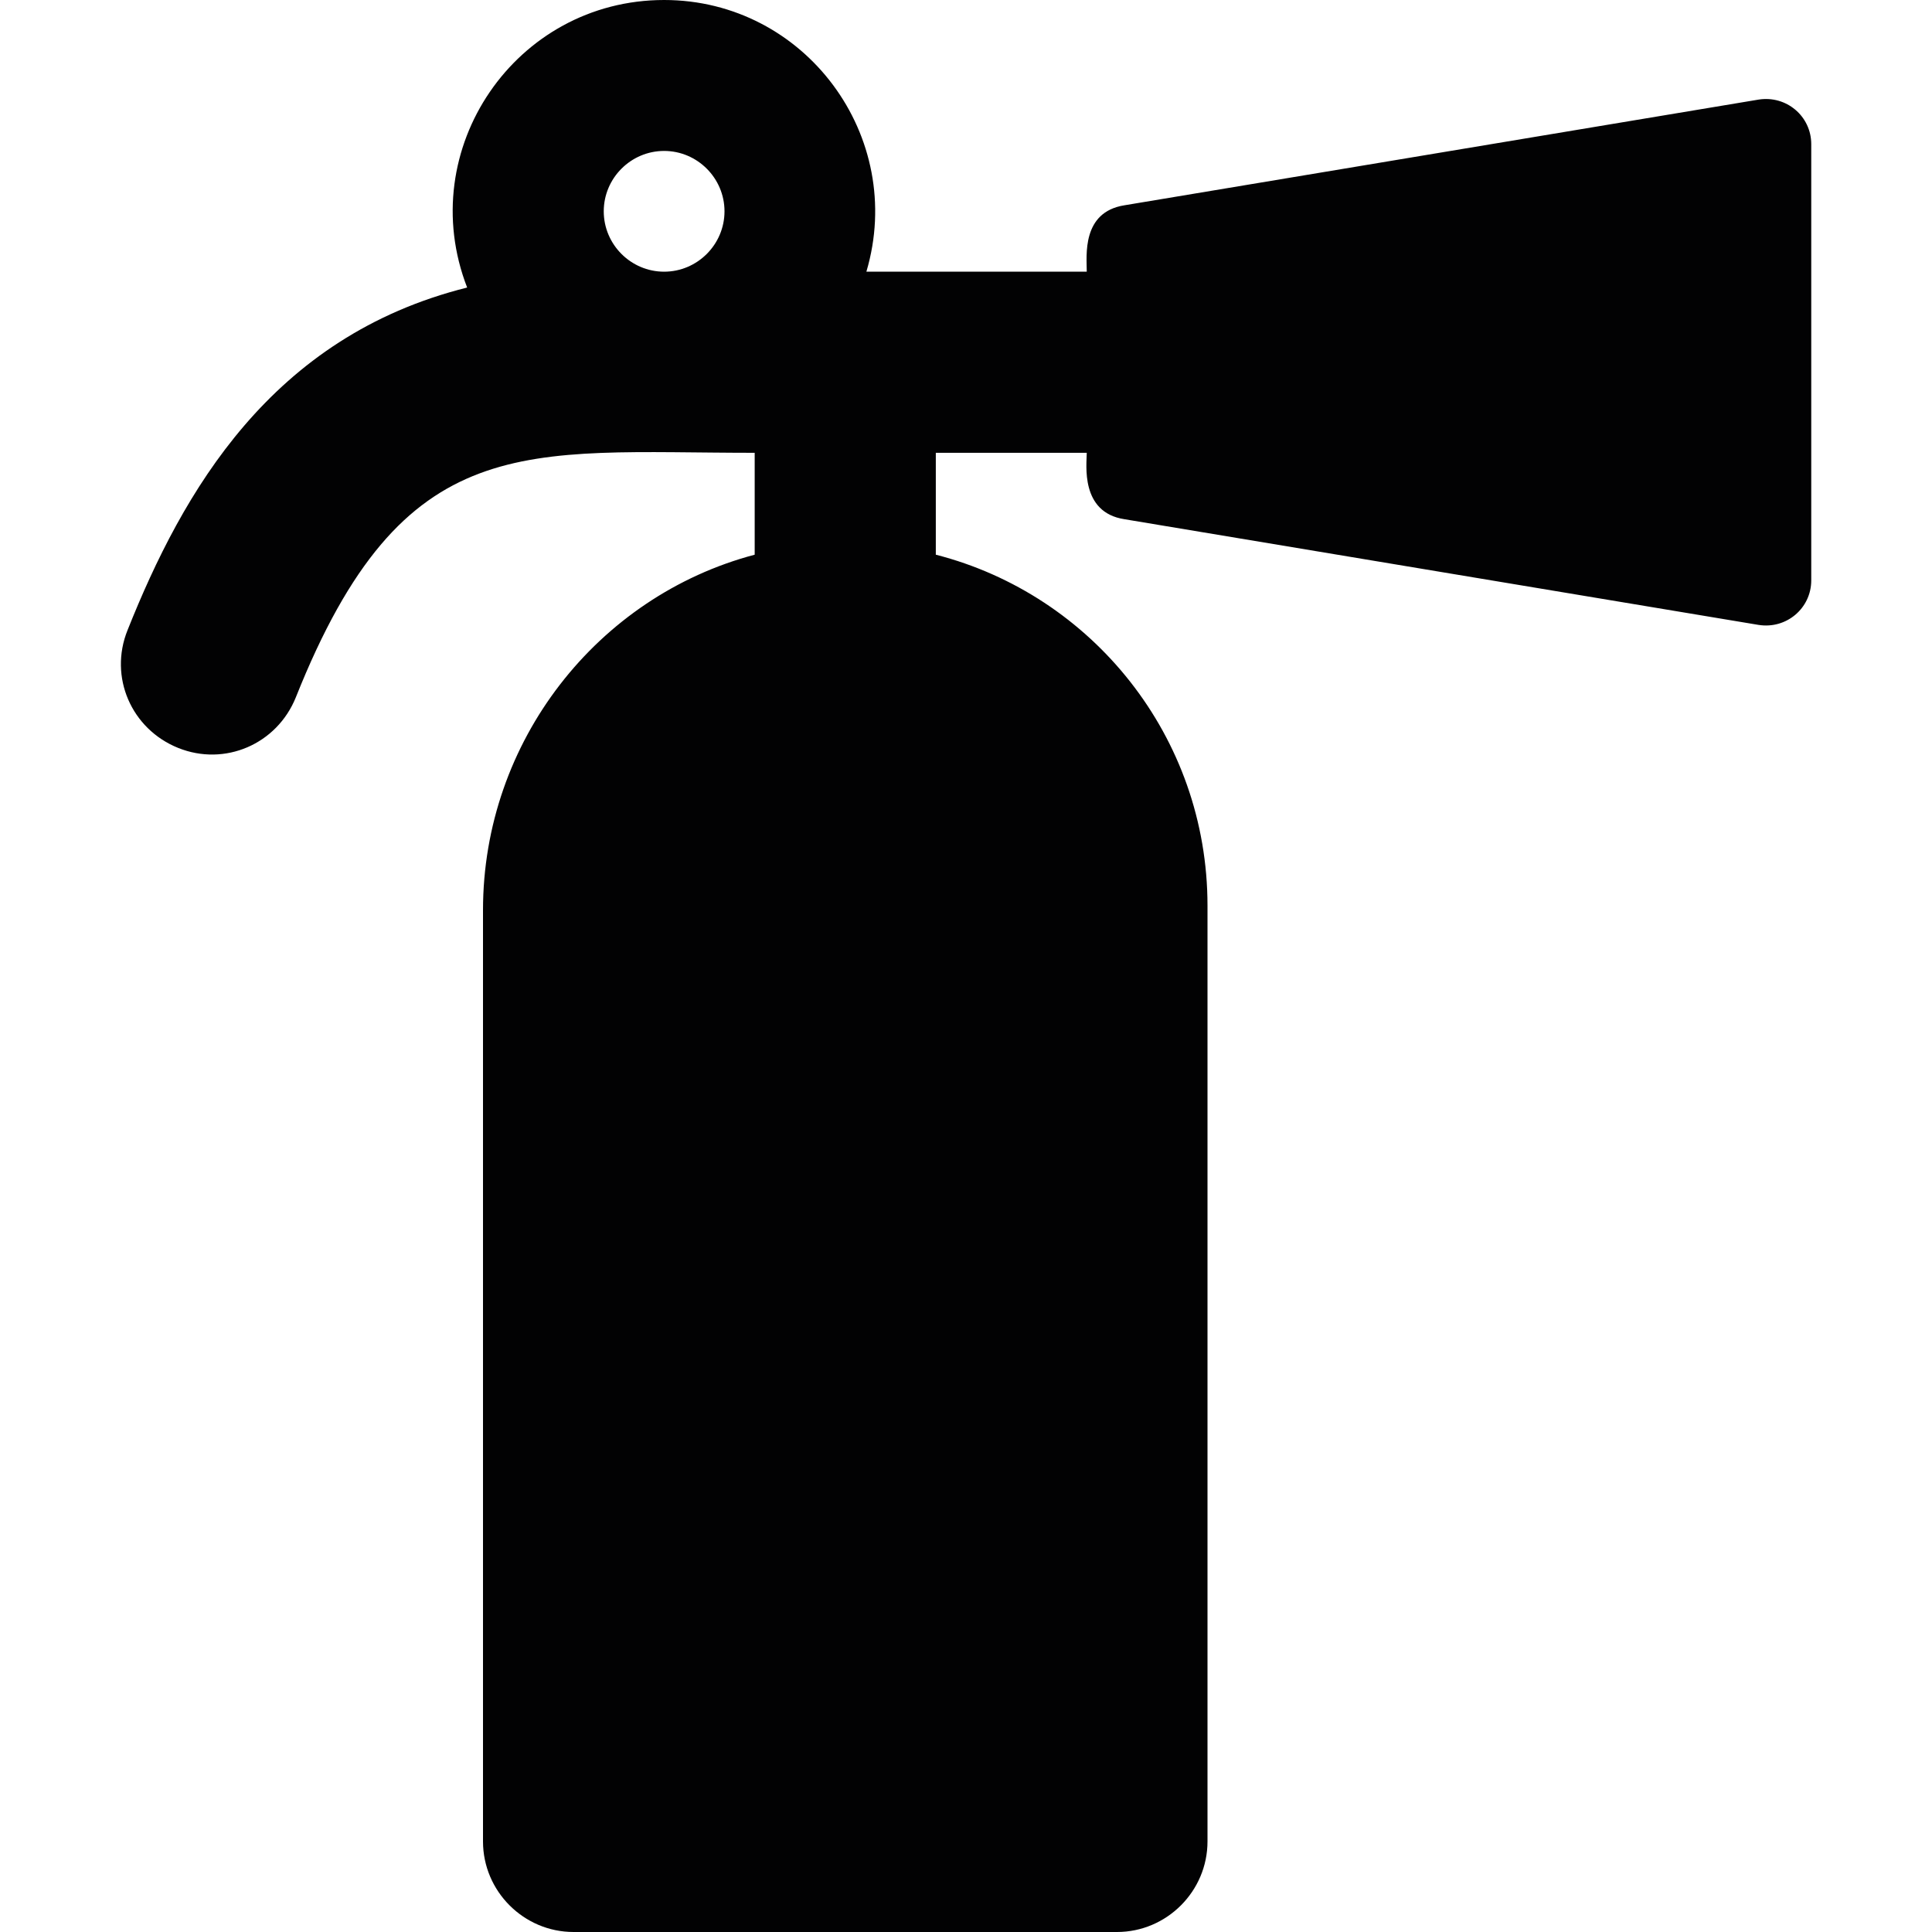 <?xml version="1.0" encoding="UTF-8"?> <!-- Generator: Adobe Illustrator 23.0.1, SVG Export Plug-In . SVG Version: 6.00 Build 0) --> <svg xmlns="http://www.w3.org/2000/svg" xmlns:xlink="http://www.w3.org/1999/xlink" version="1.1" id="Camada_1" x="0px" y="0px" viewBox="0 0 256 256" style="enable-background:new 0 0 256 256;" xml:space="preserve"> <path style="fill:#020203;" d="M233,13.2l-84,14c-5.7,0.9-5,6.7-5,8.8h-29.2c5.3-17.9-8.1-36-26.8-36C68.3,0,54.8,19.8,61.9,38.1 c-26,6.5-37.7,27.1-45,45.4c-2.5,6.2,0.5,13.1,6.7,15.6c6.2,2.5,13.1-0.5,15.6-6.7C53.5,56.5,69.5,60,100,60v13.5 C79.2,79,64,98.2,64,120.6V244c0,6.6,5.4,12,12,12h72c6.6,0,12-5.4,12-12V120c0-22.4-15.3-41.2-36-46.5V60h20c0,1.5-0.9,7.9,5,8.8 l84,14c3.7,0.6,7-2.2,7-5.9V19.1C240,15.4,236.7,12.6,233,13.2z M88,36c-4.4,0-8-3.6-8-8s3.6-8,8-8s8,3.6,8,8S92.4,36,88,36z"></path> </svg> 